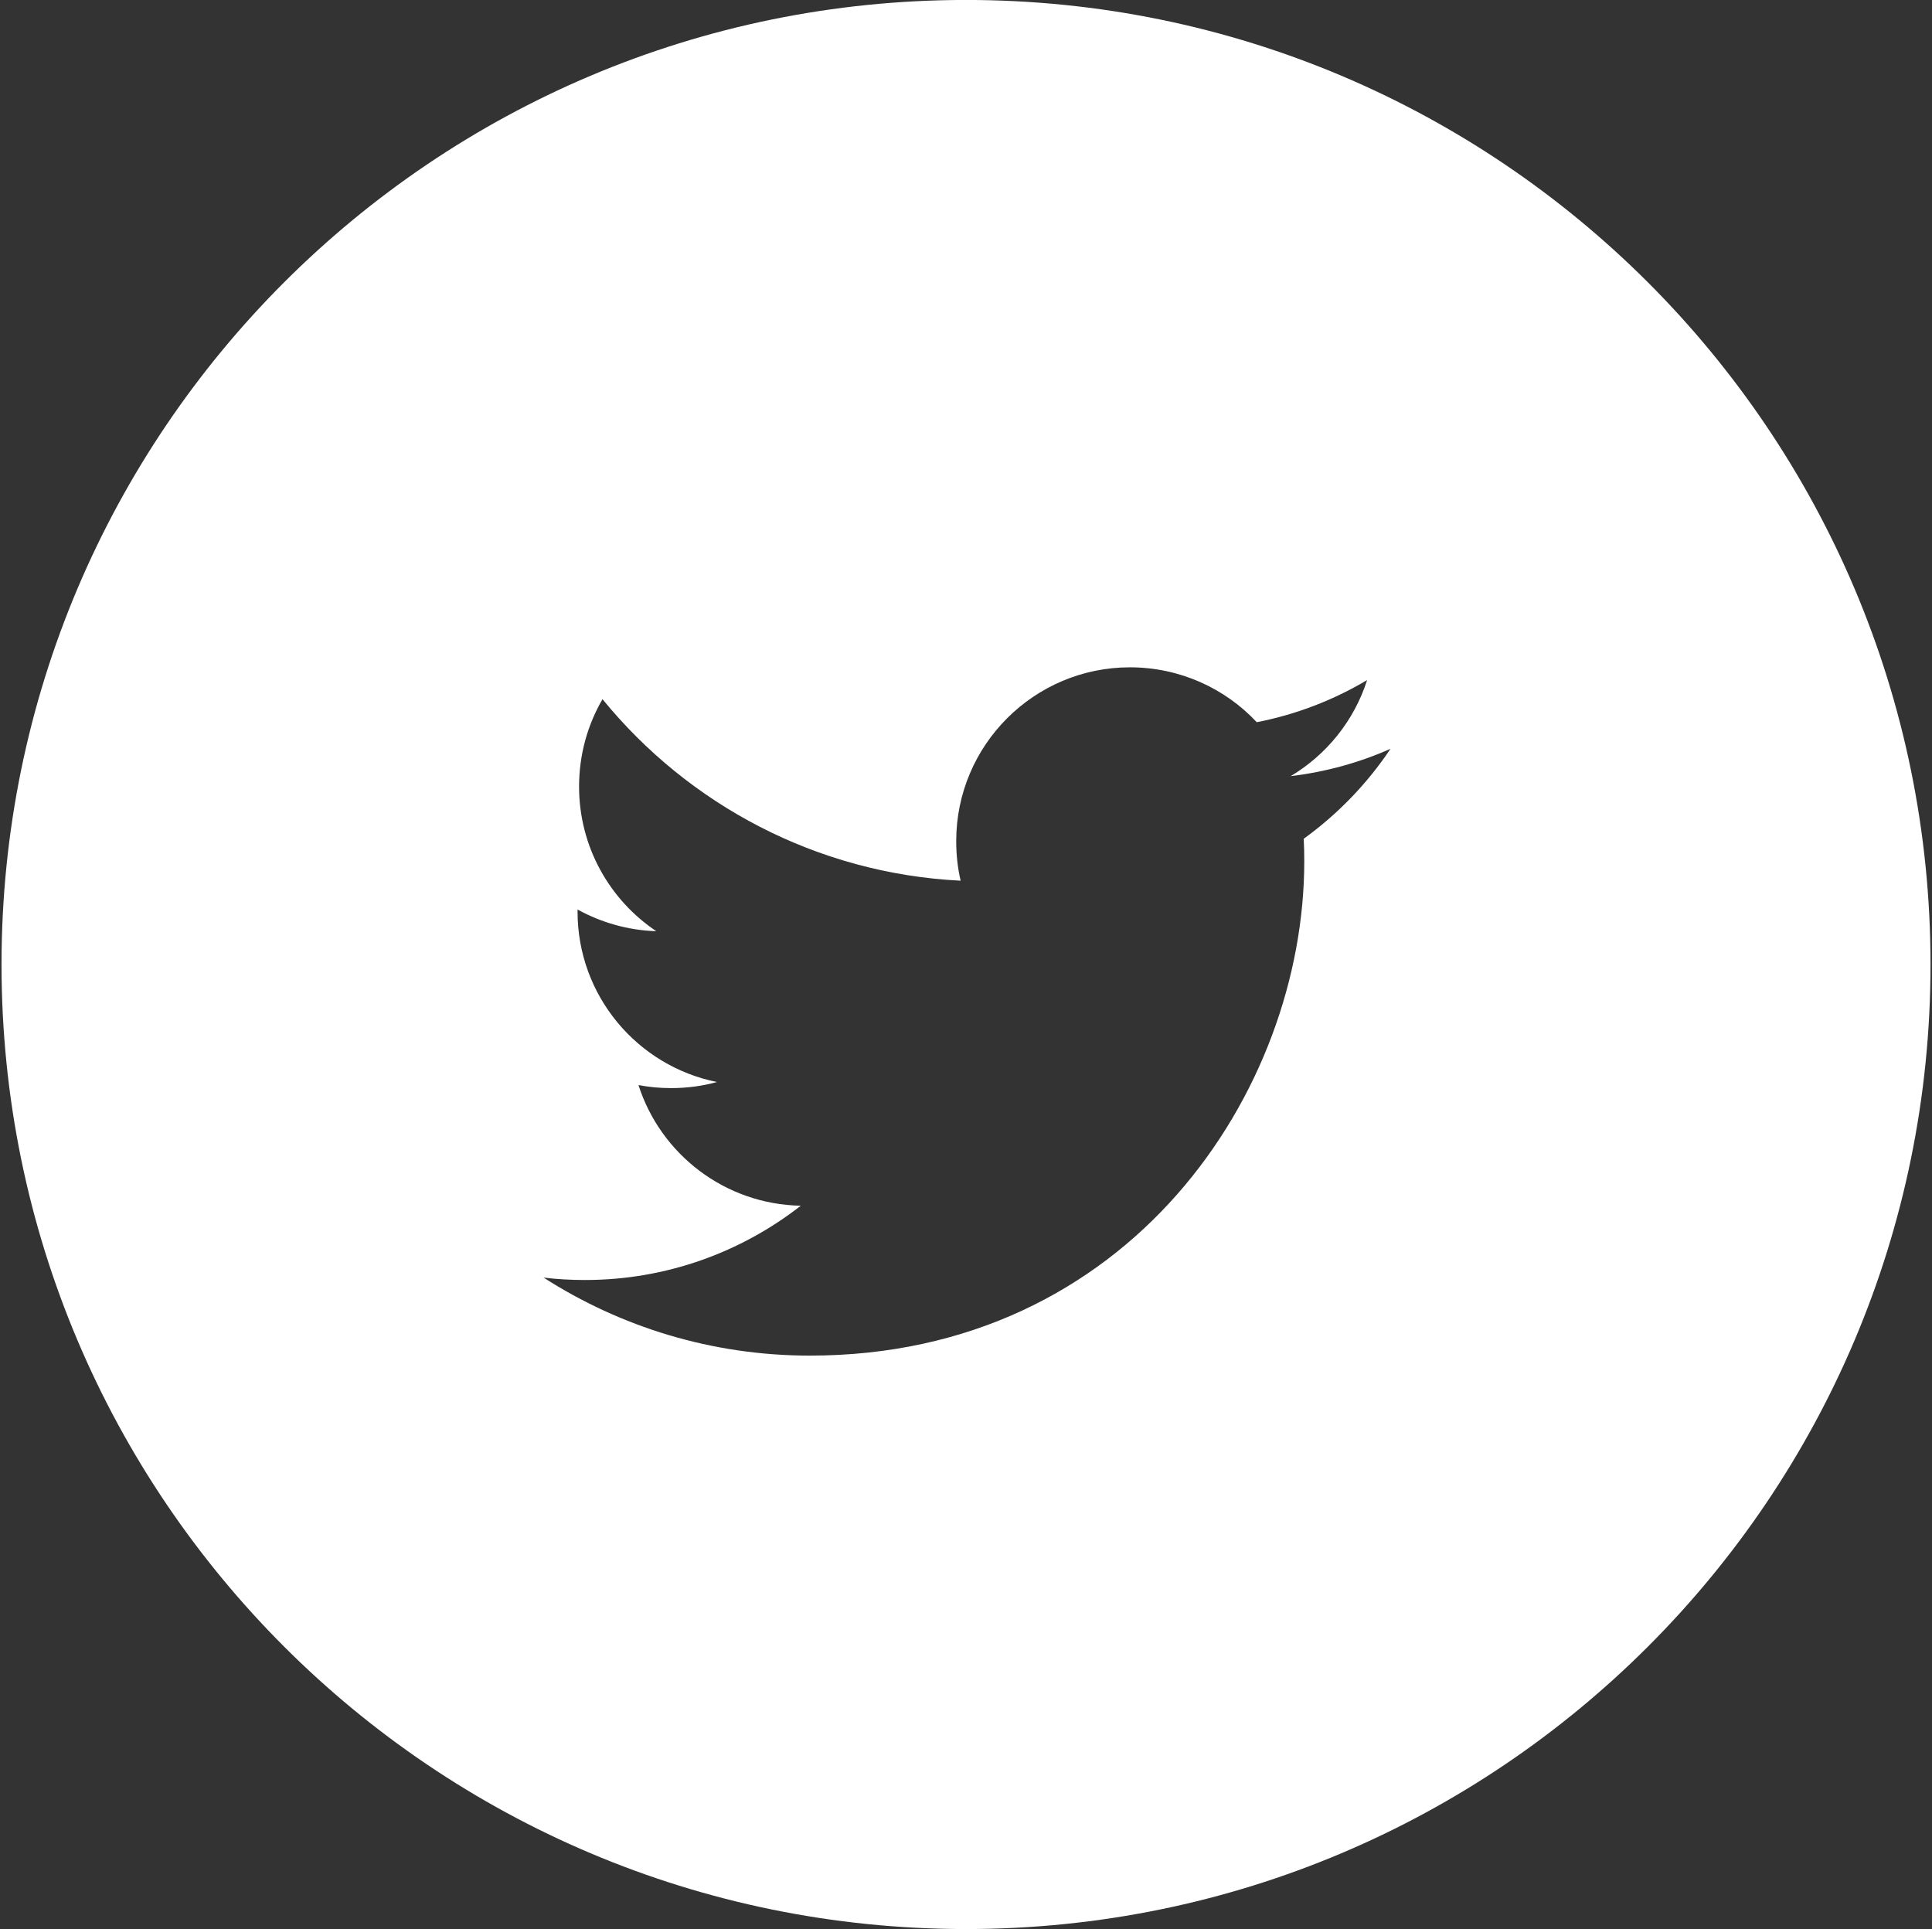 <?xml version="1.0" encoding="utf-8"?>
<!-- Generator: Adobe Illustrator 14.0.0, SVG Export Plug-In . SVG Version: 6.00 Build 43363)  -->
<!DOCTYPE svg PUBLIC "-//W3C//DTD SVG 1.1//EN" "http://www.w3.org/Graphics/SVG/1.1/DTD/svg11.dtd">
<svg version="1.1" id="Layer_1" xmlns="http://www.w3.org/2000/svg" xmlns:xlink="http://www.w3.org/1999/xlink" x="0px" y="0px"
	 width="49.475px" height="49.396px" viewBox="0 0 49.475 49.396" enable-background="new 0 0 49.475 49.396" xml:space="preserve">
<rect x="0" y="0" width="49.475" height="49.396" fill="#333333" stroke="none"/>
<path fill="#FFFFFF" d="M24.737-0.001c-13.642,0-24.698,11.058-24.698,24.698c0,13.641,11.057,24.7,24.698,24.7
	c13.643,0,24.7-11.059,24.7-24.7C49.437,11.057,38.38-0.001,24.737-0.001z M33.386,21.478c0.01,0.191,0.014,0.383,0.014,0.578
	c0,5.879-4.473,12.657-12.661,12.657c-2.513,0-4.851-0.736-6.819-1.998c0.346,0.043,0.703,0.062,1.061,0.062
	c2.084,0,4.002-0.713,5.526-1.902c-1.948-0.037-3.591-1.322-4.157-3.09c0.273,0.053,0.551,0.078,0.838,0.078
	c0.408,0,0.799-0.053,1.172-0.156c-2.035-0.408-3.57-2.205-3.57-4.364v-0.053c0.6,0.33,1.289,0.533,2.016,0.555
	c-1.193-0.799-1.977-2.16-1.977-3.703c0-0.814,0.217-1.58,0.6-2.238c2.197,2.693,5.476,4.463,9.171,4.648
	c-0.076-0.326-0.113-0.664-0.113-1.014c0-2.457,1.995-4.449,4.448-4.45c1.281,0,2.439,0.54,3.248,1.405
	c1.016-0.197,1.967-0.568,2.826-1.078c-0.332,1.039-1.037,1.91-1.957,2.46c0.9-0.109,1.758-0.346,2.557-0.701
	C35.013,20.066,34.255,20.851,33.386,21.478z"/>
</svg>
